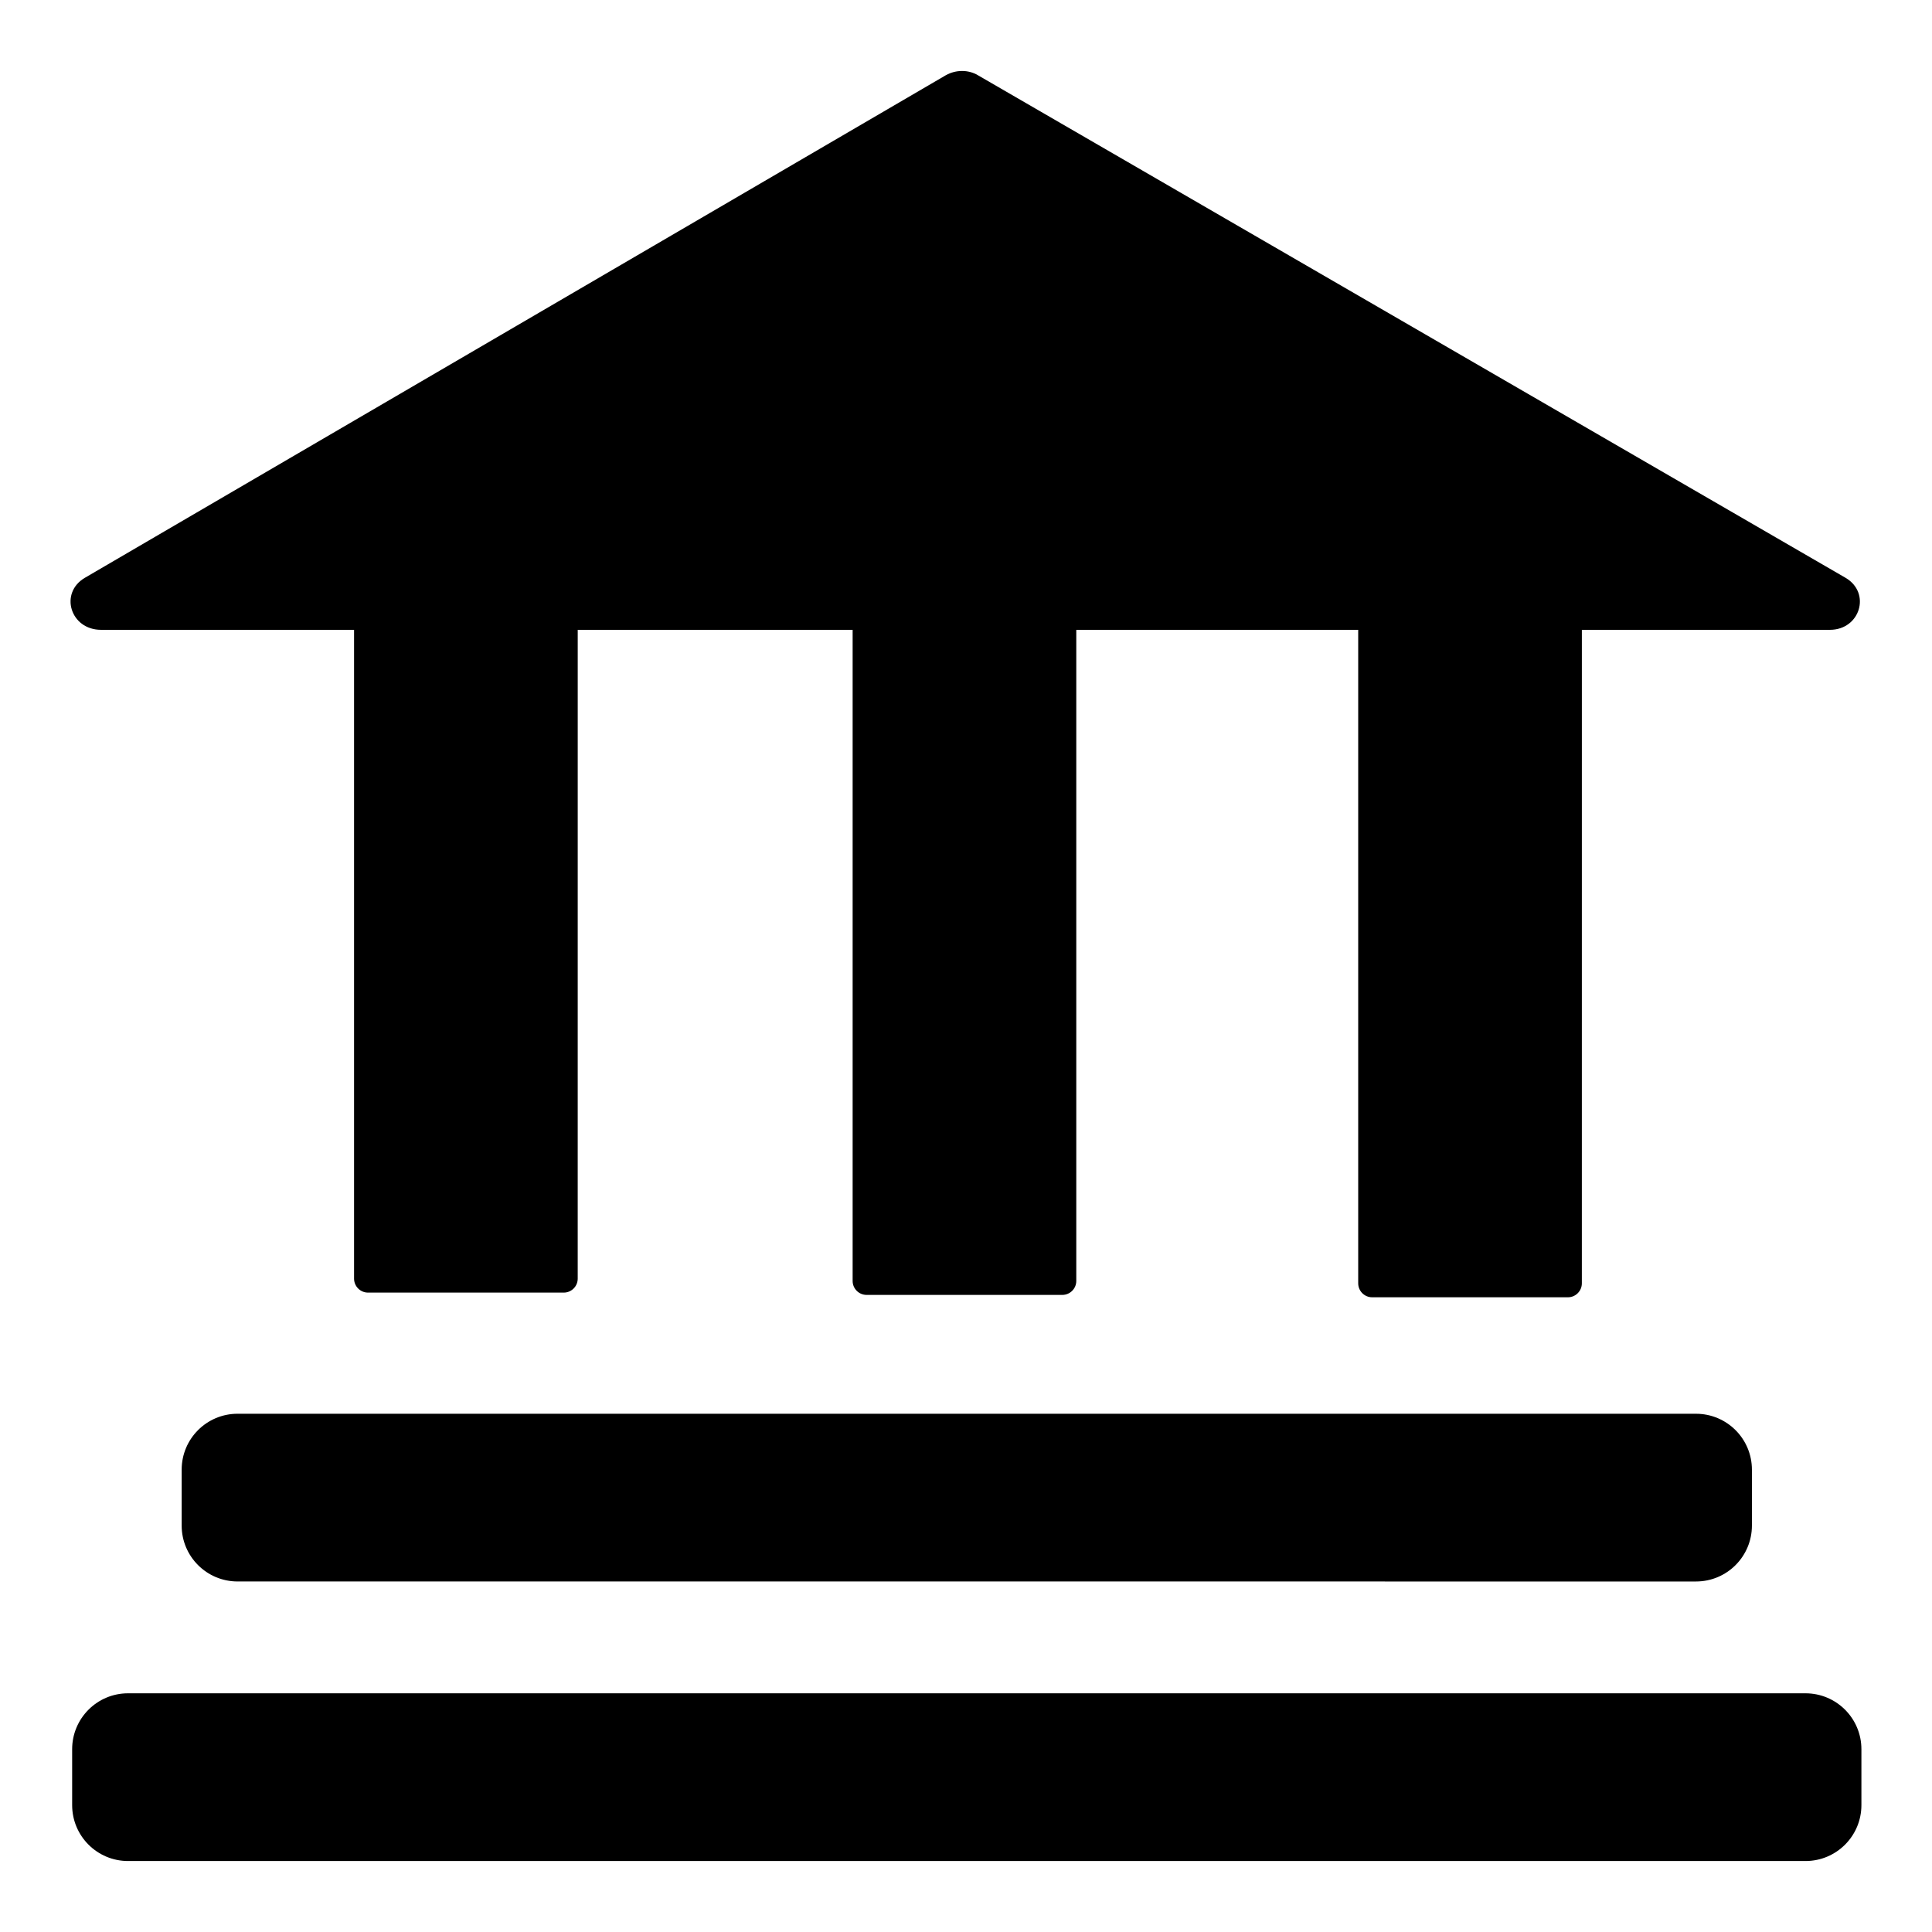 <?xml version="1.0" encoding="UTF-8"?>
<!-- Uploaded to: SVG Repo, www.svgrepo.com, Generator: SVG Repo Mixer Tools -->
<svg fill="#000000" width="800px" height="800px" version="1.1" viewBox="144 144 512 512" xmlns="http://www.w3.org/2000/svg">
 <g>
  <path d="m163.12 607.56v14.816c0 8.184 6.633 14.816 14.816 14.816h444.54c8.184 0 14.816-6.633 14.816-14.816v-14.816c0-8.184-6.633-14.816-14.816-14.816h-444.54c-8.184-0.004-14.816 6.633-14.816 14.816z"/>
  <path d="m593.46 563.11c8.184 0 14.816-6.633 14.816-14.816v-14.816c0-8.184-6.633-14.816-14.816-14.816l-386.5-0.004c-8.184 0-14.816 6.633-14.816 14.816v14.816c0 8.184 6.633 14.816 14.816 14.816z"/>
  <path d="m170.78 310.91h67.051v171.94c0 2.047 1.66 3.703 3.703 3.703h51.863c2.047 0 3.703-1.66 3.703-3.703l0.004-171.94h72.852v172.55c0 2.047 1.66 3.703 3.703 3.703h51.863c2.047 0 3.703-1.66 3.703-3.703v-172.55h74.711v173.18c0 2.047 1.66 3.703 3.703 3.703h51.863c2.047 0 3.703-1.66 3.703-3.703l0.004-173.18h65.738c8 0 10.965-9.781 4.148-13.781l-229.97-133.21c-2.519-1.48-5.777-1.48-8.445 0l-228.2 133.21c-6.816 4-3.852 13.781 4.297 13.781z"/>
 </g>
</svg>
